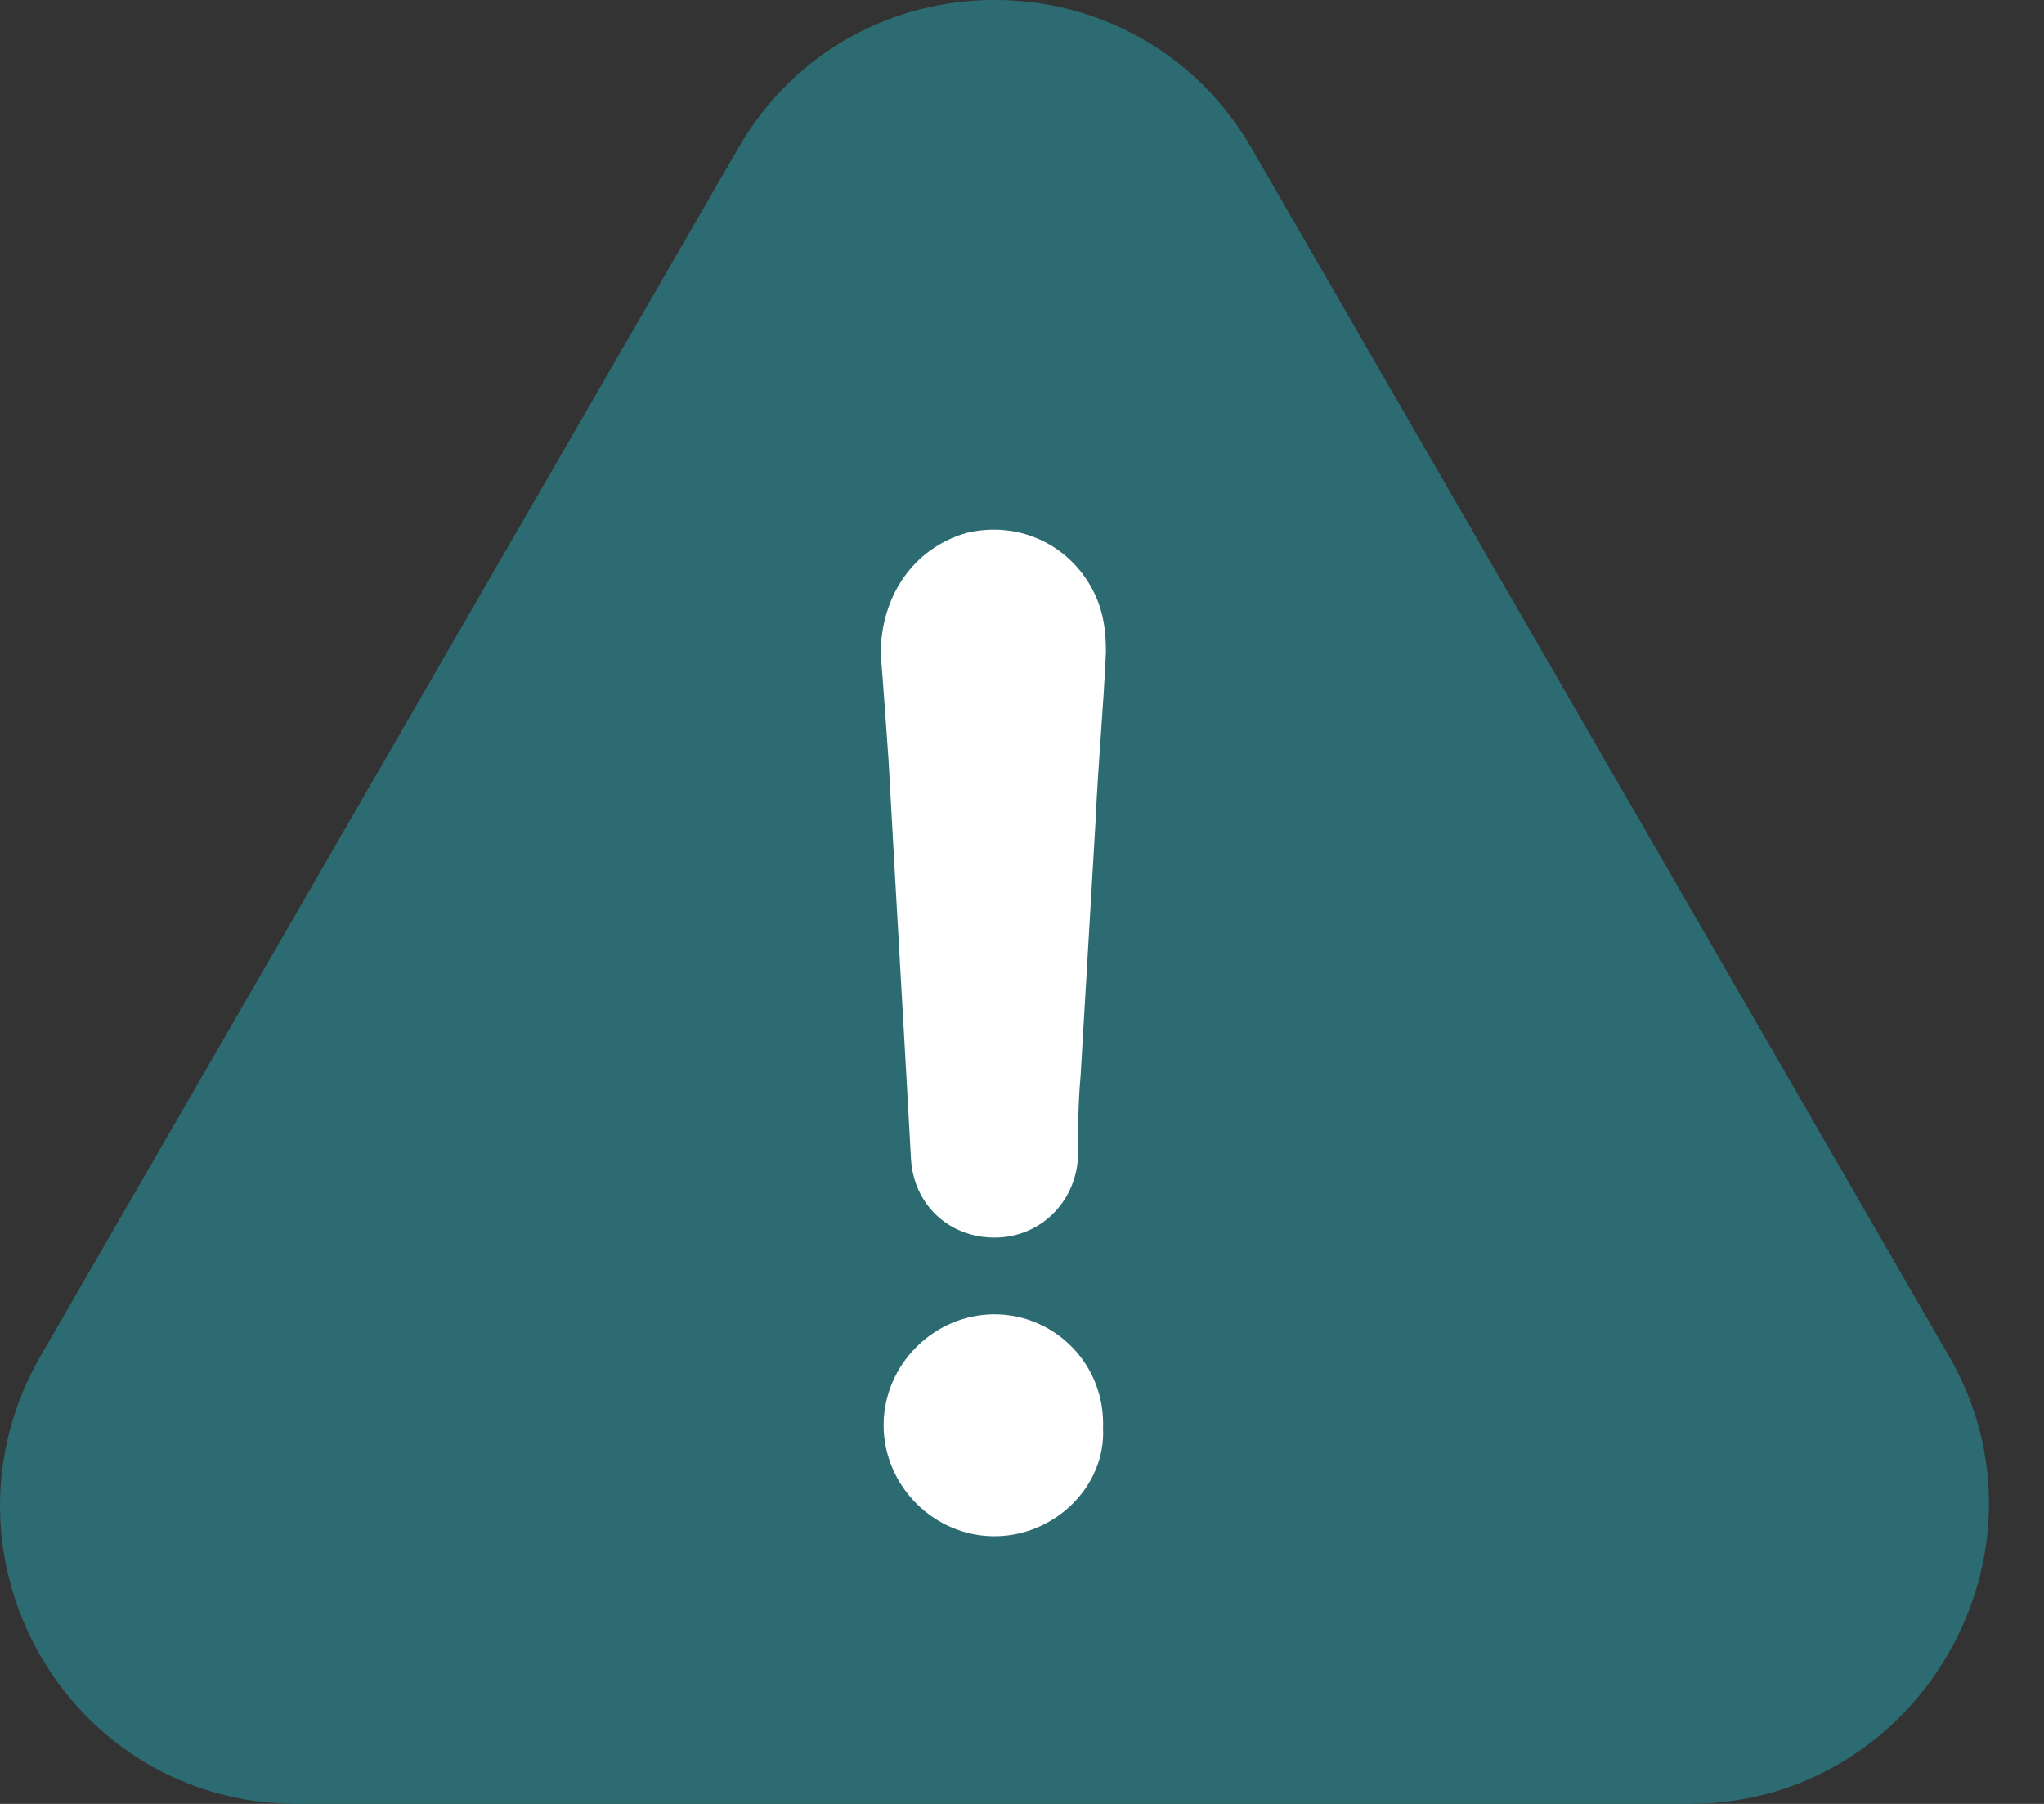 <svg width="17" height="15" viewBox="0 0 17 15" fill="none" xmlns="http://www.w3.org/2000/svg">
<rect x="0" y="0" width="17" height="15" fill="#333333" stroke="none"/>
<g clip-path="url(#clip0_3771_41130)">
<path d="M16.212 11.281L10.416 1.244C9.469 -0.415 7.076 -0.415 6.133 1.244L0.334 11.281C-0.613 12.94 0.565 15 2.475 15H14.049C15.96 15 17.158 12.919 16.212 11.281Z" fill="#2D6B72"/>
<path d="M8.271 10.929C7.767 10.929 7.349 11.348 7.349 11.851C7.349 12.355 7.767 12.774 8.271 12.774C8.775 12.774 9.198 12.355 9.174 11.875C9.194 11.348 8.775 10.929 8.271 10.929Z" fill="white"/>
<path d="M7.577 9.641C7.601 10.019 7.894 10.291 8.272 10.291C8.65 10.291 8.946 9.998 8.966 9.621C8.966 9.392 8.966 9.181 8.987 8.95C9.028 8.235 9.072 7.523 9.113 6.808C9.133 6.348 9.178 5.885 9.198 5.419C9.198 5.248 9.178 5.102 9.113 4.956C8.922 4.537 8.483 4.326 8.04 4.431C7.598 4.557 7.325 4.956 7.325 5.439C7.349 5.732 7.369 6.028 7.39 6.321C7.451 7.434 7.516 8.528 7.577 9.641Z" fill="white"/>
</g>
<defs>
<clipPath id="clip0_3771_41130">
<rect width="16.542" height="15" fill="white"/>
</clipPath>
</defs>
</svg>

